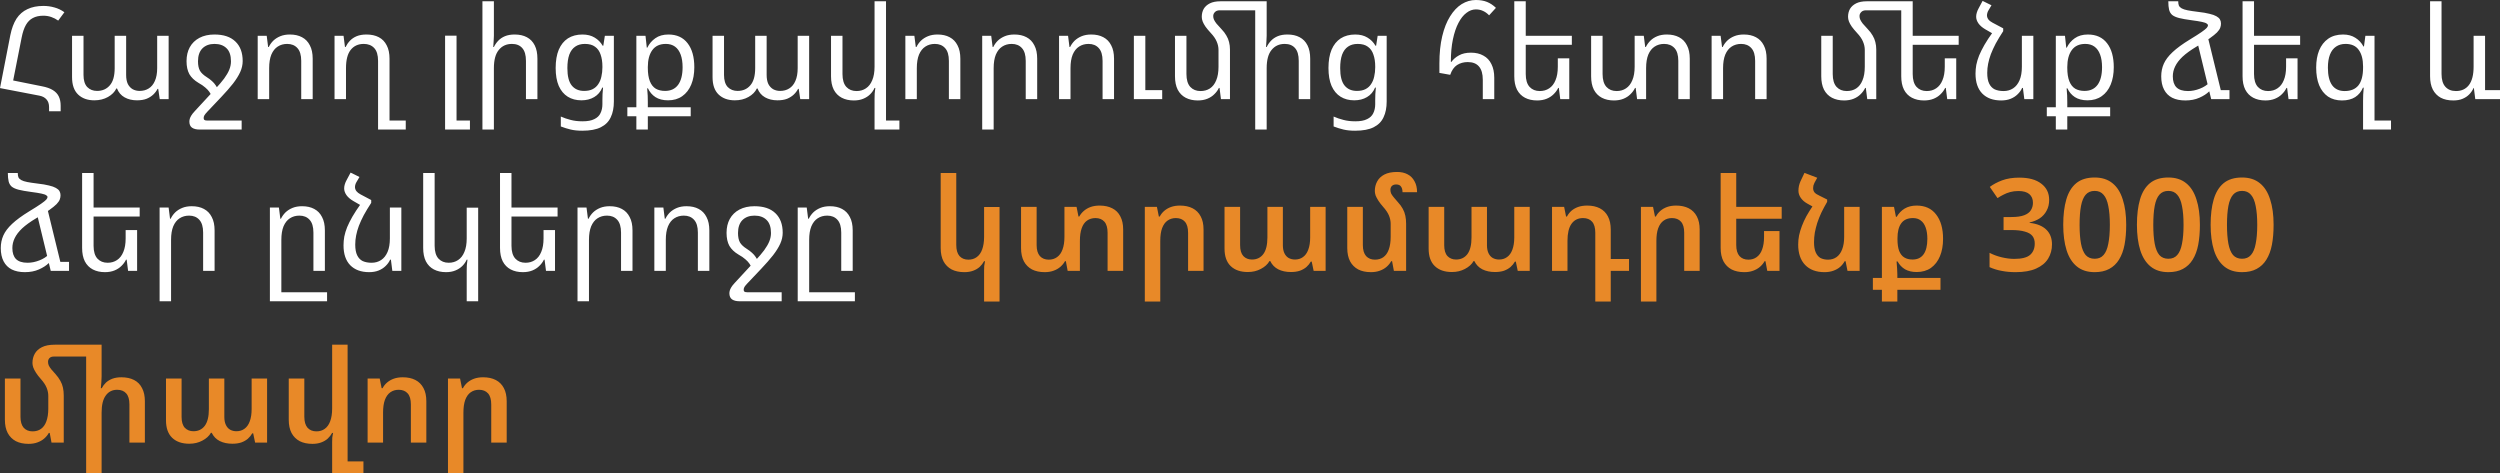 <?xml version="1.0" encoding="UTF-8"?> <svg xmlns="http://www.w3.org/2000/svg" viewBox="0 0 232.957 44.097" fill="none"><rect x="0" y="0" width="232.957" height="44.097" fill="#333333" stroke="none"/><path d="M5.424 1.92C5.224 1.776 5.008 1.664 4.776 1.584C4.544 1.504 4.3 1.464 4.044 1.464C3.652 1.464 3.324 1.536 3.06 1.68C2.796 1.816 2.58 2.032 2.412 2.328C2.244 2.624 2.112 3.016 2.016 3.504L1.056 8.364L0 8.208L0.96 3.288C1.088 2.656 1.28 2.14 1.536 1.74C1.8 1.34 2.14 1.044 2.556 0.852C2.972 0.652 3.468 0.552 4.044 0.552C4.404 0.552 4.748 0.6 5.076 0.696C5.404 0.784 5.712 0.932 6 1.14L5.424 1.92ZM0 8.208L0.396 7.332L3.912 8.04C4.336 8.12 4.676 8.24 4.932 8.4C5.188 8.56 5.372 8.76 5.484 9C5.596 9.24 5.652 9.52 5.652 9.84V10.368H4.572V9.984C4.572 9.68 4.492 9.44 4.332 9.264C4.18 9.088 3.964 8.972 3.684 8.916L0 8.208ZM8.79 9.348C8.158 9.348 7.654 9.168 7.278 8.808C6.902 8.448 6.714 7.908 6.714 7.188V3.336H7.782V6.984C7.782 7.488 7.898 7.864 8.13 8.112C8.37 8.352 8.674 8.472 9.042 8.472C9.538 8.472 9.934 8.3 10.23 7.956C10.534 7.612 10.686 7.076 10.686 6.348V3.336H11.754V6.984C11.754 7.32 11.806 7.6 11.91 7.824C12.022 8.04 12.174 8.204 12.366 8.316C12.558 8.42 12.774 8.472 13.014 8.472C13.334 8.472 13.614 8.396 13.854 8.244C14.102 8.092 14.294 7.86 14.43 7.548C14.574 7.228 14.646 6.828 14.646 6.348V3.336H15.714V9.24H14.886L14.742 8.28H14.682C14.586 8.472 14.454 8.648 14.286 8.808C14.118 8.968 13.91 9.1 13.662 9.204C13.414 9.3 13.114 9.348 12.762 9.348C12.322 9.348 11.938 9.256 11.61 9.072C11.282 8.888 11.046 8.612 10.902 8.244H10.842C10.69 8.564 10.43 8.828 10.062 9.036C9.694 9.244 9.27 9.348 8.79 9.348ZM19.302 11.232H22.518V12.072H18.594C18.29 12.072 18.054 12.012 17.886 11.892C17.726 11.772 17.646 11.584 17.646 11.328C17.646 11.256 17.658 11.172 17.682 11.076C17.706 10.988 17.754 10.884 17.826 10.764C17.898 10.644 18.006 10.508 18.15 10.356L20.058 8.292C20.394 7.932 20.67 7.608 20.886 7.32C21.102 7.024 21.262 6.748 21.366 6.492C21.47 6.236 21.522 5.976 21.522 5.712C21.522 5.168 21.386 4.764 21.114 4.5C20.842 4.228 20.466 4.092 19.986 4.092C19.514 4.092 19.138 4.232 18.858 4.512C18.586 4.792 18.45 5.192 18.45 5.712C18.45 6.08 18.51 6.372 18.63 6.588C18.75 6.796 18.962 6.996 19.266 7.188C19.458 7.308 19.622 7.432 19.758 7.56C19.894 7.68 20.006 7.808 20.094 7.944C20.19 8.072 20.262 8.212 20.31 8.364L19.71 8.94C19.662 8.812 19.594 8.684 19.506 8.556C19.418 8.428 19.294 8.296 19.134 8.16C18.974 8.016 18.758 7.868 18.486 7.716C18.11 7.492 17.83 7.224 17.646 6.912C17.47 6.592 17.382 6.188 17.382 5.7C17.382 5.204 17.482 4.772 17.682 4.404C17.89 4.028 18.19 3.736 18.582 3.528C18.974 3.32 19.442 3.216 19.986 3.216C20.834 3.216 21.482 3.432 21.93 3.864C22.386 4.296 22.614 4.904 22.614 5.688C22.614 6.032 22.538 6.372 22.386 6.708C22.234 7.044 22.01 7.404 21.714 7.788C21.418 8.164 21.05 8.584 20.61 9.048L19.302 10.428C19.182 10.556 19.098 10.66 19.05 10.74C19.002 10.828 18.978 10.912 18.978 10.992C18.978 11.072 18.998 11.132 19.038 11.172C19.086 11.212 19.174 11.232 19.302 11.232ZM24.013 9.24V3.336H24.853L24.985 4.38H25.045C25.149 4.164 25.289 3.968 25.465 3.792C25.649 3.616 25.869 3.476 26.125 3.372C26.381 3.268 26.677 3.216 27.013 3.216C27.453 3.216 27.829 3.3 28.141 3.468C28.461 3.636 28.705 3.888 28.873 4.224C29.049 4.552 29.137 4.968 29.137 5.472V9.24H28.069V5.676C28.069 5.132 27.949 4.732 27.709 4.476C27.477 4.22 27.161 4.092 26.761 4.092C26.425 4.092 26.129 4.176 25.873 4.344C25.625 4.504 25.429 4.752 25.285 5.088C25.149 5.424 25.081 5.844 25.081 6.348V9.24H24.013ZM35.229 12.072V5.676C35.229 5.132 35.109 4.732 34.869 4.476C34.629 4.22 34.305 4.092 33.897 4.092C33.377 4.092 32.969 4.28 32.673 4.656C32.385 5.024 32.241 5.588 32.241 6.348V9.24H31.173V3.336H32.013L32.145 4.38H32.205C32.309 4.164 32.445 3.968 32.613 3.792C32.781 3.616 32.989 3.476 33.237 3.372C33.493 3.268 33.797 3.216 34.149 3.216C34.597 3.216 34.981 3.3 35.301 3.468C35.621 3.636 35.865 3.888 36.033 4.224C36.209 4.552 36.297 4.968 36.297 5.472V11.232H37.809V12.072H35.229ZM41.474 12.072V3.324H42.542V11.232H43.79V12.072H41.474ZM46.022 0.12V3.336C46.022 3.512 46.014 3.684 45.998 3.852C45.99 4.02 45.978 4.196 45.962 4.38H46.022C46.126 4.164 46.262 3.968 46.43 3.792C46.598 3.616 46.806 3.476 47.054 3.372C47.31 3.268 47.61 3.216 47.954 3.216C48.402 3.216 48.782 3.3 49.094 3.468C49.414 3.636 49.658 3.888 49.826 4.224C49.994 4.552 50.078 4.968 50.078 5.472V9.24H49.01V5.676C49.01 5.132 48.894 4.732 48.662 4.476C48.438 4.22 48.118 4.092 47.702 4.092C47.19 4.092 46.782 4.28 46.478 4.656C46.174 5.024 46.022 5.588 46.022 6.348V12.072H44.954V0.12H46.022ZM54.262 12.18C53.846 12.18 53.486 12.144 53.182 12.072C52.878 12 52.57 11.904 52.258 11.784V10.86C52.546 10.988 52.85 11.092 53.17 11.172C53.49 11.26 53.862 11.304 54.286 11.304C54.75 11.304 55.114 11.236 55.378 11.1C55.65 10.972 55.842 10.788 55.954 10.548C56.074 10.308 56.134 10.028 56.134 9.708V9.336C56.134 9.136 56.138 8.948 56.146 8.772C56.154 8.596 56.17 8.392 56.194 8.16H56.122C55.962 8.552 55.71 8.848 55.366 9.048C55.03 9.248 54.634 9.348 54.178 9.348C53.69 9.348 53.266 9.236 52.906 9.012C52.546 8.788 52.266 8.452 52.066 8.004C51.874 7.556 51.778 7 51.778 6.336C51.778 5.664 51.874 5.096 52.066 4.632C52.266 4.168 52.55 3.816 52.918 3.576C53.294 3.336 53.746 3.216 54.274 3.216C54.722 3.216 55.102 3.312 55.414 3.504C55.726 3.688 55.974 3.94 56.158 4.26H56.218L56.362 3.336H57.202V9.456C57.202 10.032 57.106 10.52 56.914 10.92C56.73 11.328 56.422 11.64 55.99 11.856C55.566 12.072 54.99 12.18 54.262 12.18ZM54.43 8.472C54.75 8.472 55.018 8.416 55.234 8.304C55.45 8.192 55.622 8.036 55.75 7.836C55.886 7.636 55.982 7.404 56.038 7.14C56.102 6.868 56.134 6.58 56.134 6.276V6.192C56.134 5.768 56.078 5.4 55.966 5.088C55.862 4.768 55.69 4.524 55.45 4.356C55.218 4.18 54.902 4.092 54.502 4.092C54.142 4.092 53.842 4.176 53.602 4.344C53.362 4.504 53.178 4.752 53.05 5.088C52.93 5.424 52.87 5.844 52.87 6.348C52.87 7.092 53.006 7.632 53.278 7.968C53.55 8.304 53.934 8.472 54.43 8.472ZM59.298 12.072V10.836H58.458V9.996H59.298V3.336H60.15L60.27 4.44H60.318C60.494 4.08 60.742 3.788 61.062 3.564C61.39 3.332 61.798 3.216 62.286 3.216C63.062 3.216 63.658 3.488 64.074 4.032C64.49 4.568 64.698 5.312 64.698 6.264C64.698 6.88 64.602 7.42 64.41 7.884C64.218 8.348 63.938 8.708 63.57 8.964C63.21 9.22 62.77 9.348 62.25 9.348C61.778 9.348 61.386 9.248 61.074 9.048C60.77 8.848 60.538 8.576 60.378 8.232H60.306C60.33 8.48 60.346 8.704 60.354 8.904C60.362 9.104 60.366 9.308 60.366 9.516V9.996H64.362V10.836H60.366V12.072H59.298ZM61.974 8.472C62.502 8.472 62.906 8.284 63.186 7.908C63.466 7.524 63.606 6.976 63.606 6.264C63.606 5.8 63.546 5.408 63.426 5.088C63.306 4.76 63.13 4.512 62.898 4.344C62.666 4.176 62.382 4.092 62.046 4.092C61.486 4.092 61.066 4.284 60.786 4.668C60.506 5.052 60.366 5.58 60.366 6.252V6.312C60.366 6.832 60.43 7.252 60.558 7.572C60.686 7.892 60.87 8.124 61.11 8.268C61.35 8.404 61.638 8.472 61.974 8.472ZM68.474 9.348C67.842 9.348 67.338 9.168 66.962 8.808C66.586 8.448 66.398 7.908 66.398 7.188V3.336H67.466V6.984C67.466 7.488 67.582 7.864 67.814 8.112C68.054 8.352 68.358 8.472 68.726 8.472C69.222 8.472 69.618 8.3 69.914 7.956C70.218 7.612 70.37 7.076 70.37 6.348V3.336H71.438V6.984C71.438 7.32 71.49 7.6 71.594 7.824C71.706 8.04 71.858 8.204 72.05 8.316C72.242 8.42 72.458 8.472 72.698 8.472C73.018 8.472 73.298 8.396 73.538 8.244C73.786 8.092 73.978 7.86 74.114 7.548C74.258 7.228 74.33 6.828 74.33 6.348V3.336H75.398V9.24H74.57L74.426 8.28H74.366C74.27 8.472 74.138 8.648 73.97 8.808C73.802 8.968 73.594 9.1 73.346 9.204C73.098 9.3 72.798 9.348 72.446 9.348C72.006 9.348 71.622 9.256 71.294 9.072C70.966 8.888 70.73 8.612 70.586 8.244H70.526C70.374 8.564 70.114 8.828 69.746 9.036C69.378 9.244 68.954 9.348 68.474 9.348ZM82.561 11.232H83.809V12.072H81.493V9.228C81.493 9.044 81.497 8.872 81.505 8.712C81.521 8.544 81.541 8.372 81.565 8.196H81.493C81.397 8.412 81.261 8.608 81.085 8.784C80.909 8.96 80.693 9.1 80.437 9.204C80.189 9.308 79.897 9.36 79.561 9.36C79.129 9.36 78.753 9.276 78.433 9.108C78.113 8.94 77.865 8.688 77.689 8.352C77.521 8.016 77.437 7.6 77.437 7.104V3.336H78.505V6.9C78.505 7.436 78.625 7.836 78.865 8.1C79.105 8.356 79.421 8.484 79.813 8.484C80.149 8.484 80.441 8.4 80.689 8.232C80.945 8.064 81.141 7.812 81.277 7.476C81.421 7.14 81.493 6.72 81.493 6.216V0.12H82.561V11.232ZM84.364 9.24V3.336H85.204L85.336 4.38H85.396C85.5 4.164 85.64 3.968 85.816 3.792C86 3.616 86.22 3.476 86.476 3.372C86.732 3.268 87.028 3.216 87.364 3.216C87.804 3.216 88.18 3.3 88.492 3.468C88.812 3.636 89.056 3.888 89.224 4.224C89.4 4.552 89.488 4.968 89.488 5.472V9.24H88.42V5.676C88.42 5.132 88.3 4.732 88.06 4.476C87.828 4.22 87.512 4.092 87.112 4.092C86.776 4.092 86.48 4.176 86.224 4.344C85.976 4.504 85.78 4.752 85.636 5.088C85.5 5.424 85.432 5.844 85.432 6.348V9.24H84.364ZM91.524 12.072V3.336H92.364L92.496 4.38H92.556C92.66 4.164 92.8 3.968 92.976 3.792C93.161 3.616 93.381 3.476 93.636 3.372C93.892 3.268 94.188 3.216 94.525 3.216C94.964 3.216 95.34 3.3 95.652 3.468C95.973 3.636 96.217 3.888 96.384 4.224C96.56 4.552 96.648 4.968 96.648 5.472V9.24H95.58V5.676C95.58 5.132 95.46 4.732 95.22 4.476C94.988 4.22 94.673 4.092 94.272 4.092C93.936 4.092 93.64 4.176 93.385 4.344C93.137 4.504 92.94 4.752 92.796 5.088C92.66 5.424 92.592 5.844 92.592 6.348V12.072H91.524ZM98.685 9.24V3.336H99.525L99.657 4.38H99.717C99.821 4.164 99.961 3.968 100.137 3.792C100.321 3.616 100.541 3.476 100.797 3.372C101.053 3.268 101.349 3.216 101.685 3.216C102.125 3.216 102.501 3.3 102.813 3.468C103.133 3.636 103.377 3.888 103.545 4.224C103.721 4.552 103.809 4.968 103.809 5.472V9.24H102.741V5.676C102.741 5.132 102.621 4.732 102.381 4.476C102.149 4.22 101.833 4.092 101.433 4.092C101.097 4.092 100.801 4.176 100.545 4.344C100.297 4.504 100.101 4.752 99.957 5.088C99.821 5.424 99.753 5.844 99.753 6.348V9.24H98.685ZM105.657 9.24V3.336H106.725V8.4H108.297V9.24H105.657ZM114.612 4.62V9.24H113.772L113.64 8.196H113.58C113.476 8.412 113.332 8.608 113.148 8.784C112.972 8.96 112.756 9.1 112.5 9.204C112.244 9.308 111.948 9.36 111.612 9.36C111.18 9.36 110.804 9.276 110.484 9.108C110.164 8.94 109.916 8.688 109.74 8.352C109.572 8.016 109.488 7.6 109.488 7.104V3.336H110.556V6.9C110.556 7.436 110.676 7.836 110.916 8.1C111.156 8.356 111.472 8.484 111.864 8.484C112.2 8.484 112.492 8.404 112.74 8.244C112.996 8.076 113.192 7.824 113.328 7.488C113.472 7.152 113.544 6.728 113.544 6.216V4.656C113.544 4.392 113.488 4.132 113.376 3.876C113.272 3.62 113.084 3.348 112.812 3.06C112.612 2.844 112.452 2.652 112.332 2.484C112.212 2.308 112.124 2.148 112.068 2.004C112.012 1.852 111.984 1.708 111.984 1.572C111.984 1.292 112.044 1.044 112.164 0.828C112.292 0.612 112.484 0.44 112.74 0.312C112.996 0.184 113.324 0.12 113.724 0.12H117.384V0.96H113.664C113.464 0.96 113.312 1.016 113.208 1.128C113.104 1.232 113.052 1.356 113.052 1.5C113.052 1.62 113.076 1.732 113.124 1.836C113.172 1.94 113.248 2.06 113.352 2.196C113.464 2.324 113.616 2.492 113.808 2.7C114.008 2.908 114.164 3.112 114.276 3.312C114.396 3.512 114.48 3.716 114.528 3.924C114.584 4.132 114.612 4.364 114.612 4.62ZM118.032 0.12V3.336C118.032 3.512 118.024 3.684 118.008 3.852C118 4.02 117.988 4.196 117.972 4.38H118.032C118.136 4.164 118.272 3.968 118.44 3.792C118.608 3.616 118.816 3.476 119.064 3.372C119.32 3.268 119.62 3.216 119.964 3.216C120.412 3.216 120.792 3.3 121.104 3.468C121.424 3.636 121.668 3.888 121.836 4.224C122.004 4.552 122.088 4.968 122.088 5.472V9.24H121.02V5.676C121.02 5.132 120.904 4.732 120.672 4.476C120.448 4.22 120.128 4.092 119.712 4.092C119.2 4.092 118.792 4.28 118.488 4.656C118.184 5.024 118.032 5.588 118.032 6.348V12.072H116.964V0.12H118.032ZM126.274 12.18C125.858 12.18 125.498 12.144 125.194 12.072C124.89 12 124.582 11.904 124.27 11.784V10.86C124.558 10.988 124.862 11.092 125.182 11.172C125.502 11.26 125.874 11.304 126.298 11.304C126.762 11.304 127.126 11.236 127.39 11.1C127.662 10.972 127.854 10.788 127.966 10.548C128.086 10.308 128.146 10.028 128.146 9.708V9.336C128.146 9.136 128.15 8.948 128.158 8.772C128.166 8.596 128.182 8.392 128.206 8.16H128.134C127.974 8.552 127.722 8.848 127.378 9.048C127.042 9.248 126.646 9.348 126.19 9.348C125.702 9.348 125.278 9.236 124.918 9.012C124.558 8.788 124.278 8.452 124.078 8.004C123.886 7.556 123.79 7 123.79 6.336C123.79 5.664 123.886 5.096 124.078 4.632C124.278 4.168 124.562 3.816 124.93 3.576C125.306 3.336 125.758 3.216 126.286 3.216C126.734 3.216 127.114 3.312 127.426 3.504C127.738 3.688 127.986 3.94 128.17 4.26H128.23L128.374 3.336H129.214V9.456C129.214 10.032 129.118 10.52 128.926 10.92C128.742 11.328 128.434 11.64 128.002 11.856C127.578 12.072 127.002 12.18 126.274 12.18ZM126.442 8.472C126.762 8.472 127.03 8.416 127.246 8.304C127.462 8.192 127.634 8.036 127.762 7.836C127.898 7.636 127.994 7.404 128.05 7.14C128.114 6.868 128.146 6.58 128.146 6.276V6.192C128.146 5.768 128.09 5.4 127.978 5.088C127.874 4.768 127.702 4.524 127.462 4.356C127.23 4.18 126.914 4.092 126.514 4.092C126.154 4.092 125.854 4.176 125.614 4.344C125.374 4.504 125.19 4.752 125.062 5.088C124.942 5.424 124.882 5.844 124.882 6.348C124.882 7.092 125.018 7.632 125.29 7.968C125.562 8.304 125.946 8.472 126.442 8.472ZM138.171 9.24V7.44C138.171 6.88 138.051 6.464 137.811 6.192C137.579 5.92 137.231 5.784 136.767 5.784C136.391 5.784 136.059 5.876 135.771 6.06C135.491 6.244 135.279 6.548 135.135 6.972L134.127 6.792V5.916C134.127 4.956 134.215 4.108 134.391 3.372C134.567 2.636 134.811 2.02 135.123 1.524C135.435 1.02 135.795 0.64 136.203 0.384C136.619 0.128 137.059 0 137.523 0C137.923 0 138.271 0.06 138.567 0.18C138.863 0.3 139.139 0.484 139.395 0.732L138.759 1.428C138.583 1.244 138.395 1.108 138.195 1.02C137.995 0.924 137.771 0.876 137.523 0.876C137.219 0.876 136.927 0.984 136.647 1.2C136.367 1.408 136.119 1.72 135.903 2.136C135.687 2.544 135.515 3.052 135.387 3.66C135.259 4.268 135.195 4.968 135.195 5.76L135.243 5.772C135.419 5.524 135.655 5.32 135.951 5.16C136.247 4.992 136.619 4.908 137.067 4.908C137.523 4.908 137.911 5 138.231 5.184C138.559 5.36 138.807 5.624 138.975 5.976C139.151 6.32 139.239 6.744 139.239 7.248V9.24H138.171ZM146.229 5.436V9.24H145.389L145.257 8.196H145.197C145.093 8.412 144.949 8.608 144.765 8.784C144.589 8.96 144.373 9.1 144.117 9.204C143.861 9.308 143.565 9.36 143.229 9.36C142.797 9.36 142.421 9.276 142.101 9.108C141.781 8.94 141.533 8.688 141.357 8.352C141.189 8.016 141.105 7.6 141.105 7.104V0.12H142.173V6.9C142.173 7.436 142.293 7.836 142.533 8.1C142.773 8.356 143.089 8.484 143.481 8.484C143.817 8.484 144.109 8.4 144.357 8.232C144.613 8.064 144.809 7.812 144.945 7.476C145.089 7.14 145.161 6.72 145.161 6.216V5.436H146.229ZM141.633 3.336H146.469V4.176H141.633V3.336ZM155.321 3.216C155.761 3.216 156.141 3.3 156.461 3.468C156.781 3.636 157.025 3.888 157.193 4.224C157.369 4.552 157.457 4.968 157.457 5.472V9.24H156.389V5.676C156.389 5.132 156.269 4.732 156.029 4.476C155.789 4.22 155.469 4.092 155.069 4.092C154.733 4.092 154.437 4.176 154.181 4.344C153.933 4.504 153.737 4.752 153.593 5.088C153.457 5.424 153.389 5.844 153.389 6.348V9.24H152.549L152.417 8.196H152.357C152.253 8.412 152.109 8.608 151.925 8.784C151.749 8.96 151.533 9.1 151.277 9.204C151.021 9.308 150.725 9.36 150.389 9.36C149.957 9.36 149.581 9.276 149.261 9.108C148.941 8.94 148.693 8.688 148.517 8.352C148.349 8.016 148.265 7.6 148.265 7.104V3.336H149.333V6.9C149.333 7.436 149.453 7.836 149.693 8.1C149.933 8.356 150.249 8.484 150.641 8.484C150.977 8.484 151.269 8.4 151.517 8.232C151.773 8.064 151.969 7.812 152.105 7.476C152.249 7.14 152.321 6.72 152.321 6.216V3.336H153.173L153.305 4.38H153.365C153.469 4.164 153.609 3.968 153.785 3.792C153.961 3.616 154.177 3.476 154.433 3.372C154.689 3.268 154.985 3.216 155.321 3.216ZM159.493 9.24V3.336H160.333L160.465 4.38H160.525C160.629 4.164 160.769 3.968 160.945 3.792C161.129 3.616 161.349 3.476 161.605 3.372C161.861 3.268 162.157 3.216 162.493 3.216C162.933 3.216 163.309 3.3 163.621 3.468C163.941 3.636 164.185 3.888 164.353 4.224C164.529 4.552 164.617 4.968 164.617 5.472V9.24H163.549V5.676C163.549 5.132 163.429 4.732 163.189 4.476C162.957 4.22 162.641 4.092 162.241 4.092C161.905 4.092 161.609 4.176 161.353 4.344C161.105 4.504 160.909 4.752 160.765 5.088C160.629 5.424 160.561 5.844 160.561 6.348V9.24H159.493ZM174.835 4.62V9.24H173.995L173.863 8.196H173.802C173.698 8.412 173.554 8.608 173.371 8.784C173.195 8.96 172.979 9.1 172.723 9.204C172.466 9.308 172.17 9.36 171.835 9.36C171.403 9.36 171.026 9.276 170.707 9.108C170.387 8.94 170.139 8.688 169.963 8.352C169.795 8.016 169.71 7.6 169.71 7.104V3.336H170.779V6.9C170.779 7.436 170.898 7.836 171.139 8.1C171.379 8.356 171.695 8.484 172.087 8.484C172.422 8.484 172.715 8.404 172.963 8.244C173.219 8.076 173.415 7.824 173.55 7.488C173.694 7.152 173.766 6.728 173.766 6.216V4.656C173.766 4.392 173.71 4.132 173.598 3.876C173.494 3.62 173.307 3.348 173.035 3.06C172.835 2.844 172.675 2.652 172.555 2.484C172.434 2.308 172.346 2.148 172.29 2.004C172.234 1.852 172.206 1.708 172.206 1.572C172.206 1.292 172.266 1.044 172.386 0.828C172.515 0.612 172.707 0.44 172.963 0.312C173.219 0.184 173.546 0.12 173.947 0.12H177.547V0.96H173.887C173.686 0.96 173.534 1.016 173.431 1.128C173.327 1.232 173.275 1.356 173.275 1.5C173.275 1.62 173.299 1.732 173.347 1.836C173.395 1.94 173.471 2.06 173.574 2.196C173.686 2.324 173.839 2.492 174.031 2.7C174.231 2.908 174.387 3.112 174.499 3.312C174.619 3.512 174.703 3.716 174.751 3.924C174.807 4.132 174.835 4.364 174.835 4.62ZM182.287 5.436V9.24H181.447L181.315 8.196H181.255C181.151 8.412 181.007 8.608 180.823 8.784C180.647 8.96 180.43 9.1 180.175 9.204C179.919 9.308 179.623 9.36 179.287 9.36C178.855 9.36 178.479 9.276 178.159 9.108C177.838 8.94 177.59 8.688 177.415 8.352C177.247 8.016 177.163 7.6 177.163 7.104V0.12H178.231V6.9C178.231 7.436 178.351 7.836 178.591 8.1C178.831 8.356 179.146 8.484 179.539 8.484C179.875 8.484 180.167 8.4 180.414 8.232C180.671 8.064 180.867 7.812 181.003 7.476C181.147 7.14 181.219 6.72 181.219 6.216V5.436H182.287ZM177.678 3.336H182.515V4.176H177.678V3.336ZM185.692 3L186.664 2.64V2.904C186.392 3.32 186.16 3.704 185.968 4.056C185.784 4.408 185.632 4.74 185.512 5.052C185.4 5.356 185.316 5.652 185.26 5.94C185.204 6.22 185.176 6.504 185.176 6.792C185.176 7.208 185.236 7.54 185.356 7.788C185.476 8.036 185.648 8.216 185.872 8.328C186.104 8.432 186.38 8.484 186.7 8.484C187.036 8.484 187.332 8.4 187.588 8.232C187.844 8.064 188.044 7.812 188.188 7.476C188.332 7.14 188.404 6.72 188.404 6.216V3.336H189.472V9.24H188.632L188.5 8.196H188.428C188.332 8.412 188.192 8.608 188.008 8.784C187.832 8.96 187.616 9.1 187.36 9.204C187.104 9.308 186.808 9.36 186.472 9.36C185.72 9.36 185.132 9.144 184.708 8.712C184.292 8.28 184.084 7.664 184.084 6.864C184.084 6.592 184.108 6.32 184.156 6.048C184.212 5.768 184.3 5.476 184.42 5.172C184.548 4.868 184.712 4.54 184.912 4.188C185.12 3.828 185.38 3.432 185.692 3ZM186.664 2.64L185.692 3.132L184.984 2.724C184.712 2.564 184.504 2.384 184.36 2.184C184.216 1.976 184.144 1.768 184.144 1.56C184.144 1.432 184.164 1.304 184.204 1.176C184.244 1.04 184.3 0.908 184.372 0.78L184.744 0.084L185.572 0.492L185.308 0.936C185.252 1.024 185.212 1.112 185.188 1.2C185.164 1.28 185.152 1.356 185.152 1.428C185.152 1.564 185.196 1.692 185.284 1.812C185.372 1.924 185.5 2.024 185.668 2.112L186.664 2.64ZM191.567 12.072V10.836H190.727V9.996H191.567V3.336H192.42L192.539 4.44H192.587C192.763 4.08 193.011 3.788 193.331 3.564C193.66 3.332 194.067 3.216 194.555 3.216C195.331 3.216 195.927 3.488 196.344 4.032C196.759 4.568 196.967 5.312 196.967 6.264C196.967 6.88 196.871 7.42 196.679 7.884C196.488 8.348 196.208 8.708 195.839 8.964C195.479 9.22 195.04 9.348 194.519 9.348C194.047 9.348 193.656 9.248 193.343 9.048C193.039 8.848 192.807 8.576 192.647 8.232H192.575C192.599 8.48 192.615 8.704 192.623 8.904C192.631 9.104 192.635 9.308 192.635 9.516V9.996H196.631V10.836H192.635V12.072H191.567ZM194.243 8.472C194.771 8.472 195.176 8.284 195.455 7.908C195.735 7.524 195.875 6.976 195.875 6.264C195.875 5.8 195.815 5.408 195.695 5.088C195.575 4.76 195.399 4.512 195.168 4.344C194.936 4.176 194.651 4.092 194.315 4.092C193.756 4.092 193.335 4.284 193.055 4.668C192.775 5.052 192.635 5.58 192.635 6.252V6.312C192.635 6.832 192.699 7.252 192.827 7.572C192.955 7.892 193.139 8.124 193.379 8.268C193.62 8.404 193.907 8.472 194.243 8.472ZM202.973 0.12C202.973 0.28 202.993 0.412 203.033 0.516C203.081 0.62 203.169 0.708 203.297 0.78C203.425 0.852 203.609 0.912 203.849 0.96C204.097 1.008 204.417 1.056 204.809 1.104C205.241 1.152 205.597 1.212 205.877 1.284C206.157 1.348 206.373 1.424 206.525 1.512C206.685 1.6 206.797 1.7 206.861 1.812C206.925 1.924 206.957 2.052 206.957 2.196C206.957 2.332 206.933 2.464 206.885 2.592C206.837 2.72 206.737 2.864 206.585 3.024C206.433 3.176 206.205 3.36 205.901 3.576C205.597 3.784 205.189 4.04 204.677 4.344C204.141 4.664 203.709 4.976 203.381 5.28C203.061 5.584 202.829 5.888 202.685 6.192C202.541 6.488 202.469 6.796 202.469 7.116C202.469 7.564 202.581 7.904 202.805 8.136C203.037 8.368 203.397 8.484 203.885 8.484C204.245 8.484 204.609 8.412 204.977 8.268C205.353 8.124 205.657 7.928 205.889 7.68V8.52H205.853C205.629 8.744 205.325 8.94 204.941 9.108C204.565 9.276 204.129 9.36 203.633 9.36C203.153 9.36 202.745 9.276 202.409 9.108C202.081 8.94 201.829 8.688 201.653 8.352C201.477 8.016 201.389 7.604 201.389 7.116C201.389 6.692 201.469 6.3 201.629 5.94C201.789 5.58 202.061 5.22 202.445 4.86C202.837 4.492 203.373 4.1 204.053 3.684C204.541 3.388 204.905 3.156 205.145 2.988C205.385 2.82 205.545 2.692 205.625 2.604C205.705 2.508 205.745 2.428 205.745 2.364C205.745 2.3 205.705 2.244 205.625 2.196C205.553 2.14 205.405 2.088 205.181 2.04C204.965 1.992 204.641 1.94 204.209 1.884C203.729 1.82 203.345 1.752 203.057 1.68C202.777 1.608 202.561 1.512 202.409 1.392C202.265 1.264 202.169 1.1 202.121 0.9C202.073 0.7 202.049 0.44 202.049 0.12H202.973ZM204.653 3.492L205.673 3.216L207.077 8.964L206.045 9.24L204.653 3.492ZM206.057 9.24L206.849 8.4H207.749V9.24H206.057ZM214.092 5.436V9.24H213.252L213.12 8.196H213.06C212.956 8.412 212.812 8.608 212.628 8.784C212.452 8.96 212.236 9.1 211.98 9.204C211.724 9.308 211.428 9.36 211.092 9.36C210.66 9.36 210.284 9.276 209.964 9.108C209.644 8.94 209.396 8.688 209.22 8.352C209.052 8.016 208.968 7.6 208.968 7.104V0.12H210.036V6.9C210.036 7.436 210.156 7.836 210.396 8.1C210.636 8.356 210.952 8.484 211.344 8.484C211.68 8.484 211.972 8.4 212.22 8.232C212.476 8.064 212.672 7.812 212.808 7.476C212.952 7.14 213.024 6.72 213.024 6.216V5.436H214.092ZM209.496 3.336H214.332V4.176H209.496V3.336ZM220.197 12.072V9.408C220.197 9.232 220.201 9.036 220.209 8.82C220.225 8.604 220.241 8.388 220.257 8.172H220.185C220.032 8.54 219.792 8.832 219.465 9.048C219.137 9.256 218.724 9.36 218.228 9.36C217.725 9.36 217.292 9.24 216.932 9C216.573 8.752 216.297 8.4 216.105 7.944C215.92 7.488 215.828 6.94 215.828 6.3C215.828 5.684 215.92 5.148 216.105 4.692C216.297 4.228 216.577 3.868 216.944 3.612C217.32 3.348 217.785 3.216 218.336 3.216C218.785 3.216 219.169 3.32 219.489 3.528C219.808 3.728 220.056 3.996 220.233 4.332H220.281L220.413 3.336H221.264V11.232H222.801V12.072H220.197ZM218.48 8.484C219.049 8.484 219.477 8.308 219.764 7.956C220.052 7.596 220.197 7.044 220.197 6.3V6.192C220.197 5.528 220.06 5.012 219.788 4.644C219.525 4.276 219.117 4.092 218.564 4.092C218.22 4.092 217.925 4.176 217.677 4.344C217.429 4.512 217.24 4.76 217.112 5.088C216.984 5.416 216.92 5.824 216.92 6.312C216.92 7.032 217.052 7.576 217.316 7.944C217.581 8.304 217.969 8.484 218.48 8.484ZM228.601 9.36C228.145 9.36 227.757 9.276 227.437 9.108C227.117 8.932 226.869 8.676 226.693 8.34C226.525 8.004 226.441 7.592 226.441 7.104V0.12H227.509V6.888C227.509 7.424 227.629 7.824 227.869 8.088C228.109 8.352 228.437 8.484 228.853 8.484C229.373 8.484 229.777 8.296 230.065 7.92C230.353 7.536 230.497 6.968 230.497 6.216V3.336H231.565V8.4H232.957V9.24H230.653L230.521 8.196H230.497C230.401 8.412 230.269 8.608 230.101 8.784C229.933 8.96 229.725 9.1 229.477 9.204C229.237 9.308 228.945 9.36 228.601 9.36ZM1.656 16.12C1.656 16.28 1.676 16.412 1.716 16.516C1.764 16.62 1.852 16.708 1.98 16.78C2.108 16.852 2.292 16.912 2.532 16.96C2.78 17.008 3.1 17.056 3.492 17.104C3.924 17.152 4.28 17.212 4.56 17.284C4.84 17.348 5.056 17.424 5.208 17.512C5.368 17.6 5.48 17.7 5.544 17.812C5.608 17.924 5.64 18.052 5.64 18.196C5.64 18.332 5.616 18.464 5.568 18.592C5.52 18.72 5.42 18.864 5.268 19.024C5.116 19.176 4.888 19.36 4.584 19.576C4.28 19.784 3.872 20.04 3.36 20.344C2.824 20.664 2.392 20.976 2.064 21.28C1.744 21.584 1.512 21.888 1.368 22.192C1.224 22.488 1.152 22.796 1.152 23.116C1.152 23.564 1.264 23.904 1.488 24.136C1.72 24.368 2.08 24.484 2.568 24.484C2.928 24.484 3.292 24.412 3.66 24.268C4.036 24.124 4.34 23.928 4.572 23.68V24.52H4.536C4.312 24.744 4.008 24.94 3.624 25.108C3.248 25.276 2.812 25.36 2.316 25.36C1.836 25.36 1.428 25.276 1.092 25.108C0.764 24.94 0.512 24.688 0.336 24.352C0.16 24.016 0.072 23.604 0.072 23.116C0.072 22.692 0.152 22.3 0.312 21.94C0.472 21.58 0.744 21.22 1.128 20.86C1.52 20.492 2.056 20.1 2.736 19.684C3.224 19.388 3.588 19.156 3.828 18.988C4.068 18.82 4.228 18.692 4.308 18.604C4.388 18.508 4.428 18.428 4.428 18.364C4.428 18.3 4.388 18.244 4.308 18.196C4.236 18.14 4.088 18.088 3.864 18.04C3.648 17.992 3.324 17.94 2.892 17.884C2.412 17.82 2.028 17.752 1.74 17.68C1.46 17.608 1.244 17.512 1.092 17.392C0.948 17.264 0.852 17.1 0.804 16.9C0.756 16.7 0.732 16.44 0.732 16.12H1.656ZM3.336 19.492L4.356 19.216L5.76 24.964L4.728 25.24L3.336 19.492ZM4.74 25.24L5.532 24.4H6.432V25.24H4.74ZM12.776 21.436V25.24H11.936L11.804 24.196H11.744C11.64 24.412 11.496 24.608 11.312 24.784C11.136 24.96 10.92 25.1 10.664 25.204C10.408 25.308 10.112 25.36 9.776 25.36C9.344 25.36 8.968 25.276 8.648 25.108C8.328 24.94 8.08 24.688 7.904 24.352C7.736 24.016 7.652 23.6 7.652 23.104V16.12H8.72V22.9C8.72 23.436 8.84 23.836 9.08 24.1C9.32 24.356 9.636 24.484 10.028 24.484C10.364 24.484 10.656 24.4 10.904 24.232C11.16 24.064 11.356 23.812 11.492 23.476C11.636 23.14 11.708 22.72 11.708 22.216V21.436H12.776ZM8.18 19.336H13.016V20.176H8.18V19.336ZM14.872 28.072V19.336H15.712L15.844 20.38H15.904C16.008 20.164 16.148 19.968 16.324 19.792C16.508 19.616 16.728 19.476 16.984 19.372C17.24 19.268 17.536 19.216 17.872 19.216C18.312 19.216 18.688 19.3 19 19.468C19.32 19.636 19.564 19.888 19.732 20.224C19.908 20.552 19.996 20.968 19.996 21.472V25.24H18.928V21.676C18.928 21.132 18.808 20.732 18.568 20.476C18.336 20.22 18.02 20.092 17.62 20.092C17.284 20.092 16.988 20.176 16.732 20.344C16.484 20.504 16.288 20.752 16.144 21.088C16.008 21.424 15.94 21.844 15.94 22.348V28.072H14.872ZM25.149 28.072V19.336H25.989L26.121 20.38H26.181C26.285 20.164 26.425 19.968 26.602 19.792C26.786 19.616 27.006 19.476 27.261 19.372C27.517 19.268 27.813 19.216 28.15 19.216C28.589 19.216 28.965 19.3 29.277 19.468C29.598 19.636 29.841 19.888 30.009 20.224C30.185 20.552 30.273 20.968 30.273 21.472V25.24H29.205V21.676C29.205 21.132 29.085 20.732 28.845 20.476C28.613 20.22 28.298 20.092 27.897 20.092C27.561 20.092 27.265 20.176 27.01 20.344C26.762 20.504 26.565 20.752 26.421 21.088C26.285 21.424 26.217 21.844 26.217 22.348V28.072H25.149ZM25.618 27.232H30.477V28.072H25.618V27.232ZM33.618 19L34.59 18.64V18.904C34.318 19.32 34.086 19.704 33.894 20.056C33.71 20.408 33.558 20.74 33.438 21.052C33.326 21.356 33.242 21.652 33.186 21.94C33.13 22.22 33.102 22.504 33.102 22.792C33.102 23.208 33.162 23.54 33.282 23.788C33.402 24.036 33.574 24.216 33.798 24.328C34.03 24.432 34.306 24.484 34.626 24.484C34.962 24.484 35.258 24.4 35.514 24.232C35.77 24.064 35.97 23.812 36.114 23.476C36.258 23.14 36.33 22.72 36.33 22.216V19.336H37.398V25.24H36.558L36.426 24.196H36.354C36.258 24.412 36.118 24.608 35.934 24.784C35.758 24.96 35.542 25.1 35.286 25.204C35.03 25.308 34.734 25.36 34.398 25.36C33.646 25.36 33.058 25.144 32.634 24.712C32.218 24.28 32.01 23.664 32.01 22.864C32.01 22.592 32.034 22.32 32.082 22.048C32.138 21.768 32.226 21.476 32.346 21.172C32.474 20.868 32.638 20.54 32.838 20.188C33.046 19.828 33.306 19.432 33.618 19ZM34.59 18.64L33.618 19.132L32.91 18.724C32.638 18.564 32.43 18.384 32.286 18.184C32.142 17.976 32.07 17.768 32.07 17.56C32.07 17.432 32.09 17.304 32.13 17.176C32.17 17.04 32.226 16.908 32.298 16.78L32.67 16.084L33.498 16.492L33.234 16.936C33.178 17.024 33.138 17.112 33.114 17.2C33.09 17.28 33.078 17.356 33.078 17.428C33.078 17.564 33.122 17.692 33.21 17.812C33.298 17.924 33.426 18.024 33.594 18.112L34.59 18.64ZM44.557 28.072H43.489V25.228C43.489 25.044 43.493 24.872 43.501 24.712C43.517 24.544 43.537 24.372 43.561 24.196H43.489C43.393 24.412 43.257 24.608 43.081 24.784C42.905 24.96 42.689 25.1 42.433 25.204C42.185 25.308 41.893 25.36 41.557 25.36C41.125 25.36 40.749 25.276 40.429 25.108C40.109 24.94 39.861 24.688 39.685 24.352C39.517 24.016 39.433 23.6 39.433 23.104V16.12H40.501V22.9C40.501 23.436 40.621 23.836 40.861 24.1C41.101 24.356 41.417 24.484 41.809 24.484C42.145 24.484 42.437 24.4 42.685 24.232C42.941 24.064 43.137 23.812 43.273 23.476C43.417 23.14 43.489 22.72 43.489 22.216V19.348H44.557V28.072ZM51.717 21.436V25.24H50.877L50.745 24.196H50.685C50.581 24.412 50.437 24.608 50.253 24.784C50.077 24.96 49.861 25.1 49.605 25.204C49.349 25.308 49.053 25.36 48.717 25.36C48.285 25.36 47.909 25.276 47.589 25.108C47.269 24.94 47.021 24.688 46.845 24.352C46.677 24.016 46.593 23.6 46.593 23.104V16.12H47.661V22.9C47.661 23.436 47.781 23.836 48.021 24.1C48.261 24.356 48.577 24.484 48.969 24.484C49.305 24.484 49.597 24.4 49.845 24.232C50.101 24.064 50.297 23.812 50.433 23.476C50.577 23.14 50.649 22.72 50.649 22.216V21.436H51.717ZM47.121 19.336H51.957V20.176H47.121V19.336ZM53.814 28.072V19.336H54.653L54.786 20.38H54.846C54.95 20.164 55.09 19.968 55.266 19.792C55.45 19.616 55.669 19.476 55.925 19.372C56.182 19.268 56.478 19.216 56.814 19.216C57.253 19.216 57.63 19.3 57.942 19.468C58.262 19.636 58.505 19.888 58.673 20.224C58.85 20.552 58.938 20.968 58.938 21.472V25.24H57.87V21.676C57.87 21.132 57.75 20.732 57.51 20.476C57.277 20.22 56.961 20.092 56.562 20.092C56.226 20.092 55.929 20.176 55.673 20.344C55.426 20.504 55.23 20.752 55.086 21.088C54.95 21.424 54.882 21.844 54.882 22.348V28.072H53.814ZM60.974 25.24V19.336H61.814L61.946 20.38H62.006C62.11 20.164 62.25 19.968 62.426 19.792C62.61 19.616 62.83 19.476 63.086 19.372C63.342 19.268 63.638 19.216 63.974 19.216C64.414 19.216 64.79 19.3 65.102 19.468C65.422 19.636 65.666 19.888 65.834 20.224C66.01 20.552 66.098 20.968 66.098 21.472V25.24H65.03V21.676C65.03 21.132 64.91 20.732 64.67 20.476C64.438 20.22 64.122 20.092 63.722 20.092C63.386 20.092 63.09 20.176 62.834 20.344C62.586 20.504 62.39 20.752 62.246 21.088C62.11 21.424 62.042 21.844 62.042 22.348V25.24H60.974ZM69.622 27.232H72.838V28.072H68.914C68.61 28.072 68.374 28.012 68.206 27.892C68.046 27.772 67.966 27.584 67.966 27.328C67.966 27.256 67.978 27.172 68.002 27.076C68.026 26.988 68.074 26.884 68.146 26.764C68.218 26.644 68.326 26.508 68.47 26.356L70.378 24.292C70.714 23.932 70.99 23.608 71.206 23.32C71.422 23.024 71.582 22.748 71.686 22.492C71.79 22.236 71.842 21.976 71.842 21.712C71.842 21.168 71.706 20.764 71.434 20.5C71.162 20.228 70.786 20.092 70.306 20.092C69.834 20.092 69.458 20.232 69.178 20.512C68.906 20.792 68.77 21.192 68.77 21.712C68.77 22.08 68.83 22.372 68.95 22.588C69.07 22.796 69.282 22.996 69.586 23.188C69.778 23.308 69.942 23.432 70.078 23.56C70.214 23.68 70.326 23.808 70.414 23.944C70.51 24.072 70.582 24.212 70.63 24.364L70.03 24.94C69.982 24.812 69.914 24.684 69.826 24.556C69.738 24.428 69.614 24.296 69.454 24.16C69.294 24.016 69.078 23.868 68.806 23.716C68.43 23.492 68.15 23.224 67.966 22.912C67.79 22.592 67.702 22.188 67.702 21.7C67.702 21.204 67.802 20.772 68.002 20.404C68.21 20.028 68.51 19.736 68.902 19.528C69.294 19.32 69.762 19.216 70.306 19.216C71.154 19.216 71.802 19.432 72.25 19.864C72.706 20.296 72.934 20.904 72.934 21.688C72.934 22.032 72.858 22.372 72.706 22.708C72.554 23.044 72.33 23.404 72.034 23.788C71.738 24.164 71.37 24.584 70.93 25.048L69.622 26.428C69.502 26.556 69.418 26.66 69.37 26.74C69.322 26.828 69.298 26.912 69.298 26.992C69.298 27.072 69.318 27.132 69.358 27.172C69.406 27.212 69.494 27.232 69.622 27.232ZM74.333 28.072V19.336H75.173L75.305 20.38H75.365C75.469 20.164 75.609 19.968 75.785 19.792C75.969 19.616 76.189 19.476 76.445 19.372C76.701 19.268 76.997 19.216 77.333 19.216C77.773 19.216 78.149 19.3 78.461 19.468C78.781 19.636 79.025 19.888 79.193 20.224C79.369 20.552 79.457 20.968 79.457 21.472V25.24H78.389V21.676C78.389 21.132 78.269 20.732 78.029 20.476C77.797 20.22 77.481 20.092 77.081 20.092C76.745 20.092 76.449 20.176 76.193 20.344C75.945 20.504 75.749 20.752 75.605 21.088C75.469 21.424 75.401 21.844 75.401 22.348V28.072H74.333ZM74.801 27.232H79.661V28.072H74.801V27.232Z" fill="white"></path><path d="M93.14 28.096H91.7V25.228C91.7 25.076 91.704 24.928 91.712 24.784C91.728 24.64 91.752 24.492 91.784 24.34H91.7C91.596 24.532 91.46 24.708 91.292 24.868C91.124 25.02 90.919 25.14 90.68 25.228C90.44 25.316 90.168 25.36 89.864 25.36C89.4 25.36 89.004 25.276 88.676 25.108C88.348 24.932 88.096 24.68 87.92 24.352C87.744 24.016 87.656 23.604 87.656 23.116V16.12H89.108V22.828C89.108 23.284 89.208 23.628 89.408 23.86C89.615 24.084 89.892 24.196 90.236 24.196C90.54 24.196 90.8 24.116 91.016 23.956C91.24 23.796 91.408 23.56 91.52 23.248C91.64 22.928 91.7 22.536 91.7 22.072V19.288H93.14V28.096ZM102.464 19.156C102.92 19.156 103.312 19.24 103.64 19.408C103.976 19.576 104.228 19.828 104.396 20.164C104.572 20.492 104.66 20.9 104.66 21.388V25.24H103.208V21.688C103.208 21.224 103.108 20.88 102.908 20.656C102.708 20.432 102.432 20.32 102.08 20.32C101.776 20.32 101.512 20.4 101.288 20.56C101.072 20.712 100.908 20.948 100.796 21.268C100.684 21.58 100.628 21.972 100.628 22.444V25.24H99.488L99.32 24.34H99.236C99.132 24.532 98.988 24.708 98.804 24.868C98.628 25.02 98.416 25.14 98.168 25.228C97.928 25.316 97.656 25.36 97.352 25.36C96.888 25.36 96.492 25.276 96.164 25.108C95.836 24.932 95.584 24.68 95.408 24.352C95.232 24.016 95.144 23.604 95.144 23.116V19.276H96.596V22.828C96.596 23.284 96.696 23.628 96.896 23.86C97.104 24.084 97.38 24.196 97.724 24.196C98.028 24.196 98.288 24.116 98.504 23.956C98.728 23.796 98.896 23.56 99.008 23.248C99.128 22.928 99.188 22.536 99.188 22.072V19.276H100.316L100.496 20.176H100.568C100.68 19.976 100.824 19.8 101 19.648C101.176 19.496 101.384 19.376 101.624 19.288C101.872 19.2 102.152 19.156 102.464 19.156ZM106.677 28.096V19.276H107.805L107.985 20.176H108.069C108.173 19.976 108.313 19.8 108.488 19.648C108.664 19.496 108.872 19.376 109.113 19.288C109.361 19.2 109.641 19.156 109.952 19.156C110.409 19.156 110.801 19.24 111.129 19.408C111.456 19.576 111.709 19.828 111.885 20.164C112.061 20.492 112.149 20.9 112.149 21.388V25.24H110.709V21.688C110.709 21.224 110.609 20.88 110.409 20.656C110.208 20.432 109.928 20.32 109.569 20.32C109.273 20.32 109.013 20.4 108.788 20.56C108.572 20.712 108.405 20.948 108.285 21.268C108.173 21.58 108.117 21.972 108.117 22.444V28.096H106.677ZM116.277 25.348C115.597 25.348 115.065 25.164 114.681 24.796C114.297 24.428 114.105 23.884 114.105 23.164V19.276H115.557V22.852C115.557 23.3 115.657 23.636 115.857 23.86C116.065 24.076 116.333 24.184 116.661 24.184C117.109 24.184 117.461 24.016 117.717 23.68C117.973 23.336 118.101 22.816 118.101 22.12V19.276H119.541V22.852C119.541 23.148 119.589 23.396 119.685 23.596C119.781 23.796 119.913 23.944 120.081 24.04C120.257 24.136 120.453 24.184 120.669 24.184C120.957 24.184 121.205 24.108 121.413 23.956C121.629 23.804 121.793 23.576 121.905 23.272C122.025 22.96 122.085 22.576 122.085 22.12V19.276H123.525V25.24H122.409L122.229 24.376H122.145C122.041 24.56 121.905 24.728 121.737 24.88C121.569 25.024 121.365 25.14 121.125 25.228C120.885 25.308 120.605 25.348 120.285 25.348C119.837 25.348 119.445 25.264 119.109 25.096C118.781 24.928 118.533 24.672 118.365 24.328H118.293C118.125 24.624 117.857 24.868 117.489 25.06C117.129 25.252 116.725 25.348 116.277 25.348ZM131.026 20.86V25.24H129.886L129.718 24.34H129.634C129.53 24.532 129.386 24.708 129.202 24.868C129.026 25.02 128.814 25.14 128.566 25.228C128.326 25.316 128.054 25.36 127.75 25.36C127.286 25.36 126.89 25.276 126.562 25.108C126.234 24.932 125.982 24.68 125.806 24.352C125.63 24.016 125.542 23.604 125.542 23.116V19.276H126.994V22.828C126.994 23.284 127.094 23.628 127.294 23.86C127.502 24.084 127.778 24.196 128.122 24.196C128.426 24.196 128.686 24.12 128.902 23.968C129.126 23.808 129.294 23.572 129.406 23.26C129.526 22.94 129.586 22.544 129.586 22.072V20.86C129.586 20.604 129.534 20.348 129.43 20.092C129.326 19.836 129.138 19.556 128.866 19.252C128.69 19.052 128.546 18.864 128.434 18.688C128.322 18.512 128.238 18.352 128.182 18.208C128.134 18.056 128.11 17.92 128.11 17.8C128.11 17.472 128.182 17.176 128.326 16.912C128.47 16.64 128.694 16.424 128.998 16.264C129.302 16.104 129.698 16.024 130.186 16.024C130.562 16.024 130.886 16.096 131.158 16.24C131.438 16.384 131.654 16.6 131.806 16.888C131.966 17.168 132.046 17.508 132.046 17.908H130.69C130.69 17.684 130.642 17.508 130.546 17.38C130.458 17.252 130.31 17.188 130.102 17.188C129.926 17.188 129.79 17.236 129.694 17.332C129.606 17.428 129.562 17.548 129.562 17.692C129.562 17.812 129.586 17.928 129.634 18.04C129.69 18.144 129.77 18.26 129.874 18.388C129.978 18.516 130.102 18.66 130.246 18.82C130.446 19.036 130.602 19.248 130.714 19.456C130.826 19.656 130.906 19.872 130.954 20.104C131.002 20.328 131.026 20.58 131.026 20.86ZM135.296 25.348C134.616 25.348 134.084 25.164 133.7 24.796C133.316 24.428 133.124 23.884 133.124 23.164V19.276H134.576V22.852C134.576 23.3 134.676 23.636 134.876 23.86C135.084 24.076 135.352 24.184 135.68 24.184C136.128 24.184 136.48 24.016 136.736 23.68C136.992 23.336 137.12 22.816 137.12 22.12V19.276H138.56V22.852C138.56 23.148 138.608 23.396 138.704 23.596C138.8 23.796 138.932 23.944 139.1 24.04C139.276 24.136 139.472 24.184 139.688 24.184C139.976 24.184 140.224 24.108 140.432 23.956C140.648 23.804 140.812 23.576 140.924 23.272C141.044 22.96 141.104 22.576 141.104 22.12V19.276H142.544V25.24H141.428L141.248 24.376H141.164C141.06 24.56 140.924 24.728 140.756 24.88C140.588 25.024 140.384 25.14 140.144 25.228C139.904 25.308 139.624 25.348 139.304 25.348C138.856 25.348 138.464 25.264 138.128 25.096C137.8 24.928 137.552 24.672 137.384 24.328H137.312C137.144 24.624 136.876 24.868 136.508 25.06C136.148 25.252 135.744 25.348 135.296 25.348ZM148.654 28.096V21.688C148.654 21.224 148.554 20.88 148.354 20.656C148.154 20.432 147.874 20.32 147.514 20.32C147.05 20.32 146.69 20.5 146.434 20.86C146.186 21.212 146.062 21.74 146.062 22.444V25.24H144.622V19.276H145.75L145.93 20.176H146.014C146.118 19.976 146.254 19.8 146.422 19.648C146.598 19.496 146.806 19.376 147.046 19.288C147.294 19.2 147.578 19.156 147.898 19.156C148.354 19.156 148.746 19.24 149.074 19.408C149.402 19.576 149.654 19.828 149.83 20.164C150.006 20.492 150.094 20.9 150.094 21.388V24.136H151.798V25.24H150.094V28.096H148.654ZM152.907 28.096V19.276H154.035L154.215 20.176H154.299C154.403 19.976 154.543 19.8 154.719 19.648C154.895 19.496 155.103 19.376 155.343 19.288C155.591 19.2 155.871 19.156 156.183 19.156C156.639 19.156 157.031 19.24 157.359 19.408C157.687 19.576 157.939 19.828 158.115 20.164C158.291 20.492 158.379 20.9 158.379 21.388V25.24H156.939V21.688C156.939 21.224 156.839 20.88 156.639 20.656C156.439 20.432 156.159 20.32 155.799 20.32C155.503 20.32 155.243 20.4 155.019 20.56C154.803 20.712 154.635 20.948 154.515 21.268C154.403 21.58 154.347 21.972 154.347 22.444V28.096H152.907ZM165.819 21.532V25.24H164.679L164.511 24.34H164.427C164.323 24.532 164.179 24.708 163.995 24.868C163.819 25.02 163.607 25.14 163.359 25.228C163.119 25.316 162.847 25.36 162.543 25.36C162.079 25.36 161.683 25.276 161.355 25.108C161.027 24.932 160.775 24.68 160.599 24.352C160.423 24.016 160.335 23.604 160.335 23.116V16.12H161.787V22.828C161.787 23.284 161.887 23.628 162.087 23.86C162.295 24.084 162.571 24.196 162.915 24.196C163.219 24.196 163.479 24.116 163.695 23.956C163.919 23.796 164.087 23.56 164.199 23.248C164.319 22.928 164.379 22.536 164.379 22.072V21.532H165.819ZM161.043 19.276H166.023V20.38H161.043V19.276ZM168.916 19.192L170.26 18.592V18.808C170.06 19.152 169.88 19.488 169.719 19.816C169.567 20.144 169.439 20.464 169.336 20.776C169.24 21.088 169.164 21.392 169.108 21.688C169.06 21.984 169.036 22.276 169.036 22.564C169.036 22.956 169.088 23.272 169.192 23.512C169.296 23.752 169.443 23.928 169.635 24.04C169.836 24.144 170.072 24.196 170.344 24.196C170.648 24.196 170.911 24.116 171.136 23.956C171.36 23.796 171.532 23.56 171.652 23.248C171.78 22.928 171.844 22.536 171.844 22.072V19.276H173.284V25.24H172.155L171.976 24.34H171.892C171.788 24.532 171.648 24.708 171.472 24.868C171.296 25.02 171.083 25.14 170.835 25.228C170.596 25.316 170.32 25.36 170.008 25.36C169.24 25.36 168.64 25.136 168.207 24.688C167.776 24.24 167.56 23.608 167.56 22.792C167.56 22.504 167.588 22.216 167.644 21.928C167.708 21.64 167.796 21.348 167.908 21.052C168.02 20.756 168.159 20.452 168.327 20.14C168.504 19.828 168.7 19.512 168.916 19.192ZM170.26 18.592L168.94 19.264L168.399 18.964C168.143 18.82 167.944 18.644 167.8 18.436C167.656 18.228 167.584 18.008 167.584 17.776C167.584 17.616 167.6 17.464 167.632 17.32C167.664 17.176 167.712 17.032 167.776 16.888L168.147 16.108L169.336 16.564L169.072 17.044C169.032 17.124 169 17.208 168.976 17.296C168.96 17.376 168.952 17.456 168.952 17.536C168.952 17.688 168.996 17.82 169.084 17.932C169.172 18.036 169.332 18.14 169.563 18.244L170.26 18.592ZM175.36 28.096V27.004H174.52V25.9H175.36V19.276H176.488L176.668 20.2H176.74C176.932 19.872 177.18 19.616 177.484 19.432C177.796 19.248 178.168 19.156 178.6 19.156C179.384 19.156 179.988 19.432 180.412 19.984C180.844 20.536 181.06 21.292 181.06 22.252C181.06 22.868 180.964 23.408 180.772 23.872C180.58 24.336 180.3 24.7 179.932 24.964C179.564 25.22 179.12 25.348 178.6 25.348C178.176 25.348 177.816 25.264 177.52 25.096C177.224 24.92 176.992 24.676 176.824 24.364H176.728C176.752 24.596 176.768 24.808 176.776 25C176.792 25.192 176.8 25.38 176.8 25.564V25.9H180.82V27.004H176.8V28.096H175.36ZM178.216 24.184C178.672 24.184 179.016 24.02 179.248 23.692C179.48 23.364 179.596 22.884 179.596 22.252C179.596 21.844 179.544 21.496 179.44 21.208C179.336 20.912 179.184 20.692 178.984 20.548C178.792 20.396 178.552 20.32 178.264 20.32C177.76 20.32 177.392 20.484 177.16 20.812C176.928 21.132 176.812 21.596 176.812 22.204V22.288C176.812 22.736 176.864 23.1 176.968 23.38C177.08 23.66 177.24 23.864 177.448 23.992C177.656 24.12 177.912 24.184 178.216 24.184ZM190.947 18.628C190.947 19.012 190.867 19.348 190.706 19.636C190.554 19.924 190.342 20.16 190.07 20.344C189.798 20.52 189.483 20.648 189.122 20.728V20.764C189.81 20.844 190.33 21.056 190.682 21.4C191.035 21.744 191.21 22.2 191.21 22.768C191.21 23.264 191.091 23.708 190.851 24.1C190.61 24.492 190.238 24.8 189.735 25.024C189.238 25.248 188.598 25.36 187.814 25.36C187.35 25.36 186.919 25.32 186.518 25.24C186.118 25.168 185.742 25.052 185.391 24.892V23.56C185.75 23.744 186.134 23.884 186.542 23.98C186.951 24.076 187.334 24.124 187.694 24.124C188.391 24.124 188.882 24 189.17 23.752C189.459 23.496 189.603 23.144 189.603 22.696C189.603 22.408 189.531 22.172 189.386 21.988C189.242 21.804 189.006 21.668 188.678 21.58C188.359 21.484 187.938 21.436 187.418 21.436H186.698V20.224H187.43C187.934 20.224 188.331 20.168 188.618 20.056C188.914 19.944 189.122 19.788 189.242 19.588C189.37 19.388 189.435 19.156 189.435 18.892C189.435 18.548 189.322 18.28 189.098 18.088C188.874 17.896 188.538 17.8 188.091 17.8C187.802 17.8 187.542 17.832 187.31 17.896C187.078 17.96 186.867 18.044 186.674 18.148C186.482 18.244 186.302 18.348 186.134 18.46L185.415 17.416C185.734 17.176 186.118 16.972 186.566 16.804C187.023 16.636 187.554 16.552 188.163 16.552C189.05 16.552 189.735 16.74 190.214 17.116C190.702 17.484 190.947 17.988 190.947 18.628ZM198.126 20.944C198.126 21.64 198.074 22.26 197.97 22.804C197.866 23.348 197.694 23.812 197.454 24.196C197.222 24.572 196.918 24.86 196.542 25.06C196.174 25.26 195.722 25.36 195.186 25.36C194.514 25.36 193.962 25.184 193.53 24.832C193.098 24.48 192.778 23.976 192.57 23.32C192.362 22.656 192.258 21.864 192.258 20.944C192.258 20.024 192.354 19.236 192.546 18.58C192.738 17.924 193.046 17.42 193.47 17.068C193.902 16.716 194.474 16.54 195.186 16.54C195.858 16.54 196.41 16.716 196.842 17.068C197.274 17.412 197.594 17.916 197.802 18.58C198.018 19.236 198.126 20.024 198.126 20.944ZM193.782 20.956C193.782 21.652 193.826 22.236 193.914 22.708C194.002 23.172 194.146 23.524 194.346 23.764C194.554 23.996 194.834 24.112 195.186 24.112C195.538 24.112 195.814 23.996 196.014 23.764C196.222 23.532 196.37 23.18 196.458 22.708C196.554 22.236 196.602 21.652 196.602 20.956C196.602 20.252 196.554 19.668 196.458 19.204C196.37 18.732 196.222 18.38 196.014 18.148C195.814 17.908 195.538 17.788 195.186 17.788C194.834 17.788 194.554 17.908 194.346 18.148C194.146 18.38 194.002 18.728 193.914 19.192C193.826 19.656 193.782 20.244 193.782 20.956ZM204.993 20.944C204.993 21.64 204.941 22.26 204.837 22.804C204.733 23.348 204.561 23.812 204.321 24.196C204.089 24.572 203.785 24.86 203.409 25.06C203.041 25.26 202.589 25.36 202.053 25.36C201.381 25.36 200.829 25.184 200.397 24.832C199.965 24.48 199.645 23.976 199.437 23.32C199.229 22.656 199.125 21.864 199.125 20.944C199.125 20.024 199.221 19.236 199.413 18.58C199.605 17.924 199.913 17.42 200.337 17.068C200.769 16.716 201.341 16.54 202.053 16.54C202.725 16.54 203.277 16.716 203.709 17.068C204.141 17.412 204.461 17.916 204.669 18.58C204.885 19.236 204.993 20.024 204.993 20.944ZM200.649 20.956C200.649 21.652 200.693 22.236 200.781 22.708C200.869 23.172 201.013 23.524 201.213 23.764C201.421 23.996 201.701 24.112 202.053 24.112C202.405 24.112 202.681 23.996 202.881 23.764C203.089 23.532 203.237 23.18 203.325 22.708C203.421 22.236 203.469 21.652 203.469 20.956C203.469 20.252 203.421 19.668 203.325 19.204C203.237 18.732 203.089 18.38 202.881 18.148C202.681 17.908 202.405 17.788 202.053 17.788C201.701 17.788 201.421 17.908 201.213 18.148C201.013 18.38 200.869 18.728 200.781 19.192C200.693 19.656 200.649 20.244 200.649 20.956ZM211.86 20.944C211.86 21.64 211.808 22.26 211.704 22.804C211.6 23.348 211.428 23.812 211.188 24.196C210.956 24.572 210.652 24.86 210.276 25.06C209.908 25.26 209.456 25.36 208.92 25.36C208.248 25.36 207.696 25.184 207.264 24.832C206.832 24.48 206.512 23.976 206.304 23.32C206.096 22.656 205.992 21.864 205.992 20.944C205.992 20.024 206.088 19.236 206.28 18.58C206.472 17.924 206.78 17.42 207.204 17.068C207.636 16.716 208.208 16.54 208.92 16.54C209.592 16.54 210.144 16.716 210.576 17.068C211.008 17.412 211.328 17.916 211.536 18.58C211.752 19.236 211.86 20.024 211.86 20.944ZM207.516 20.956C207.516 21.652 207.56 22.236 207.648 22.708C207.736 23.172 207.88 23.524 208.08 23.764C208.288 23.996 208.568 24.112 208.92 24.112C209.272 24.112 209.548 23.996 209.748 23.764C209.956 23.532 210.104 23.18 210.192 22.708C210.288 22.236 210.336 21.652 210.336 20.956C210.336 20.252 210.288 19.668 210.192 19.204C210.104 18.732 209.956 18.38 209.748 18.148C209.548 17.908 209.272 17.788 208.92 17.788C208.568 17.788 208.288 17.908 208.08 18.148C207.88 18.38 207.736 18.728 207.648 19.192C207.56 19.656 207.516 20.244 207.516 20.956ZM5.94 36.872V41.24H4.8L4.632 40.34H4.548C4.444 40.532 4.3 40.708 4.116 40.868C3.94 41.02 3.728 41.14 3.48 41.228C3.24 41.316 2.968 41.36 2.664 41.36C2.2 41.36 1.804 41.276 1.476 41.108C1.148 40.932 0.896 40.68 0.72 40.352C0.544 40.016 0.456 39.604 0.456 39.116V35.276H1.908V38.828C1.908 39.284 2.008 39.628 2.208 39.86C2.416 40.084 2.692 40.196 3.036 40.196C3.34 40.196 3.6 40.12 3.816 39.968C4.04 39.808 4.208 39.572 4.32 39.26C4.44 38.94 4.5 38.544 4.5 38.072V36.896C4.5 36.64 4.448 36.384 4.344 36.128C4.24 35.872 4.052 35.592 3.78 35.288C3.604 35.088 3.46 34.9 3.348 34.724C3.236 34.548 3.152 34.384 3.096 34.232C3.048 34.08 3.024 33.944 3.024 33.824C3.024 33.504 3.096 33.216 3.24 32.96C3.384 32.704 3.608 32.5 3.912 32.348C4.216 32.196 4.612 32.12 5.1 32.12H8.604V33.224H5.016C4.84 33.224 4.704 33.272 4.608 33.368C4.52 33.464 4.476 33.58 4.476 33.716C4.476 33.836 4.5 33.952 4.548 34.064C4.604 34.176 4.684 34.296 4.788 34.424C4.892 34.544 5.016 34.684 5.16 34.844C5.36 35.068 5.516 35.284 5.628 35.492C5.74 35.692 5.82 35.904 5.868 36.128C5.916 36.344 5.94 36.592 5.94 36.872ZM9.468 32.12V35.084C9.468 35.26 9.46 35.44 9.444 35.624C9.436 35.808 9.42 35.992 9.396 36.176H9.48C9.584 35.976 9.716 35.8 9.876 35.648C10.044 35.496 10.244 35.376 10.476 35.288C10.716 35.2 10.992 35.156 11.304 35.156C11.768 35.156 12.164 35.24 12.492 35.408C12.82 35.576 13.068 35.828 13.236 36.164C13.412 36.492 13.5 36.9 13.5 37.388V41.24H12.06V37.688C12.06 37.224 11.96 36.88 11.76 36.656C11.56 36.432 11.28 36.32 10.92 36.32C10.464 36.32 10.108 36.5 9.852 36.86C9.596 37.212 9.468 37.74 9.468 38.444V44.096H8.028V32.12H9.468ZM17.64 41.348C16.96 41.348 16.428 41.164 16.044 40.796C15.66 40.428 15.468 39.884 15.468 39.164V35.276H16.92V38.852C16.92 39.3 17.02 39.636 17.22 39.86C17.428 40.076 17.696 40.184 18.024 40.184C18.472 40.184 18.824 40.016 19.08 39.68C19.336 39.336 19.464 38.816 19.464 38.12V35.276H20.904V38.852C20.904 39.148 20.952 39.396 21.048 39.596C21.144 39.796 21.276 39.944 21.444 40.04C21.62 40.136 21.816 40.184 22.032 40.184C22.32 40.184 22.568 40.108 22.776 39.956C22.992 39.804 23.156 39.576 23.268 39.272C23.388 38.96 23.448 38.576 23.448 38.12V35.276H24.888V41.24H23.772L23.592 40.376H23.508C23.404 40.56 23.268 40.728 23.1 40.88C22.932 41.024 22.728 41.14 22.488 41.228C22.248 41.308 21.968 41.348 21.648 41.348C21.2 41.348 20.808 41.264 20.472 41.096C20.144 40.928 19.896 40.672 19.728 40.328H19.656C19.488 40.624 19.22 40.868 18.852 41.06C18.492 41.252 18.088 41.348 17.64 41.348ZM32.39 42.992H33.866V44.096H30.95V41.228C30.95 41.076 30.954 40.928 30.962 40.784C30.978 40.64 31.002 40.492 31.034 40.34H30.95C30.846 40.532 30.71 40.708 30.542 40.868C30.374 41.02 30.17 41.14 29.929 41.228C29.69 41.316 29.418 41.36 29.114 41.36C28.65 41.36 28.254 41.276 27.926 41.108C27.598 40.932 27.346 40.68 27.169 40.352C26.994 40.016 26.906 39.604 26.906 39.116V35.276H28.358V38.828C28.358 39.284 28.458 39.628 28.658 39.86C28.866 40.084 29.142 40.196 29.486 40.196C29.79 40.196 30.05 40.116 30.266 39.956C30.49 39.796 30.658 39.56 30.77 39.248C30.89 38.928 30.95 38.536 30.95 38.072V32.12H32.39V42.992ZM34.255 41.24V35.276H35.383L35.563 36.176H35.647C35.751 35.976 35.891 35.8 36.067 35.648C36.243 35.496 36.451 35.376 36.691 35.288C36.939 35.2 37.219 35.156 37.531 35.156C37.987 35.156 38.379 35.24 38.707 35.408C39.035 35.576 39.287 35.828 39.463 36.164C39.639 36.492 39.727 36.9 39.727 37.388V41.24H38.287V37.688C38.287 37.224 38.187 36.88 37.987 36.656C37.787 36.432 37.507 36.32 37.147 36.32C36.851 36.32 36.591 36.4 36.367 36.56C36.151 36.712 35.983 36.948 35.863 37.268C35.751 37.58 35.695 37.972 35.695 38.444V41.24H34.255ZM41.743 44.096V35.276H42.871L43.051 36.176H43.135C43.239 35.976 43.379 35.8 43.555 35.648C43.731 35.496 43.939 35.376 44.179 35.288C44.427 35.2 44.707 35.156 45.019 35.156C45.475 35.156 45.867 35.24 46.195 35.408C46.523 35.576 46.775 35.828 46.951 36.164C47.127 36.492 47.215 36.9 47.215 37.388V41.24H45.775V37.688C45.775 37.224 45.675 36.88 45.475 36.656C45.275 36.432 44.995 36.32 44.635 36.32C44.339 36.32 44.079 36.4 43.855 36.56C43.639 36.712 43.471 36.948 43.351 37.268C43.239 37.58 43.183 37.972 43.183 38.444V44.096H41.743Z" fill="#E88928"></path></svg> 